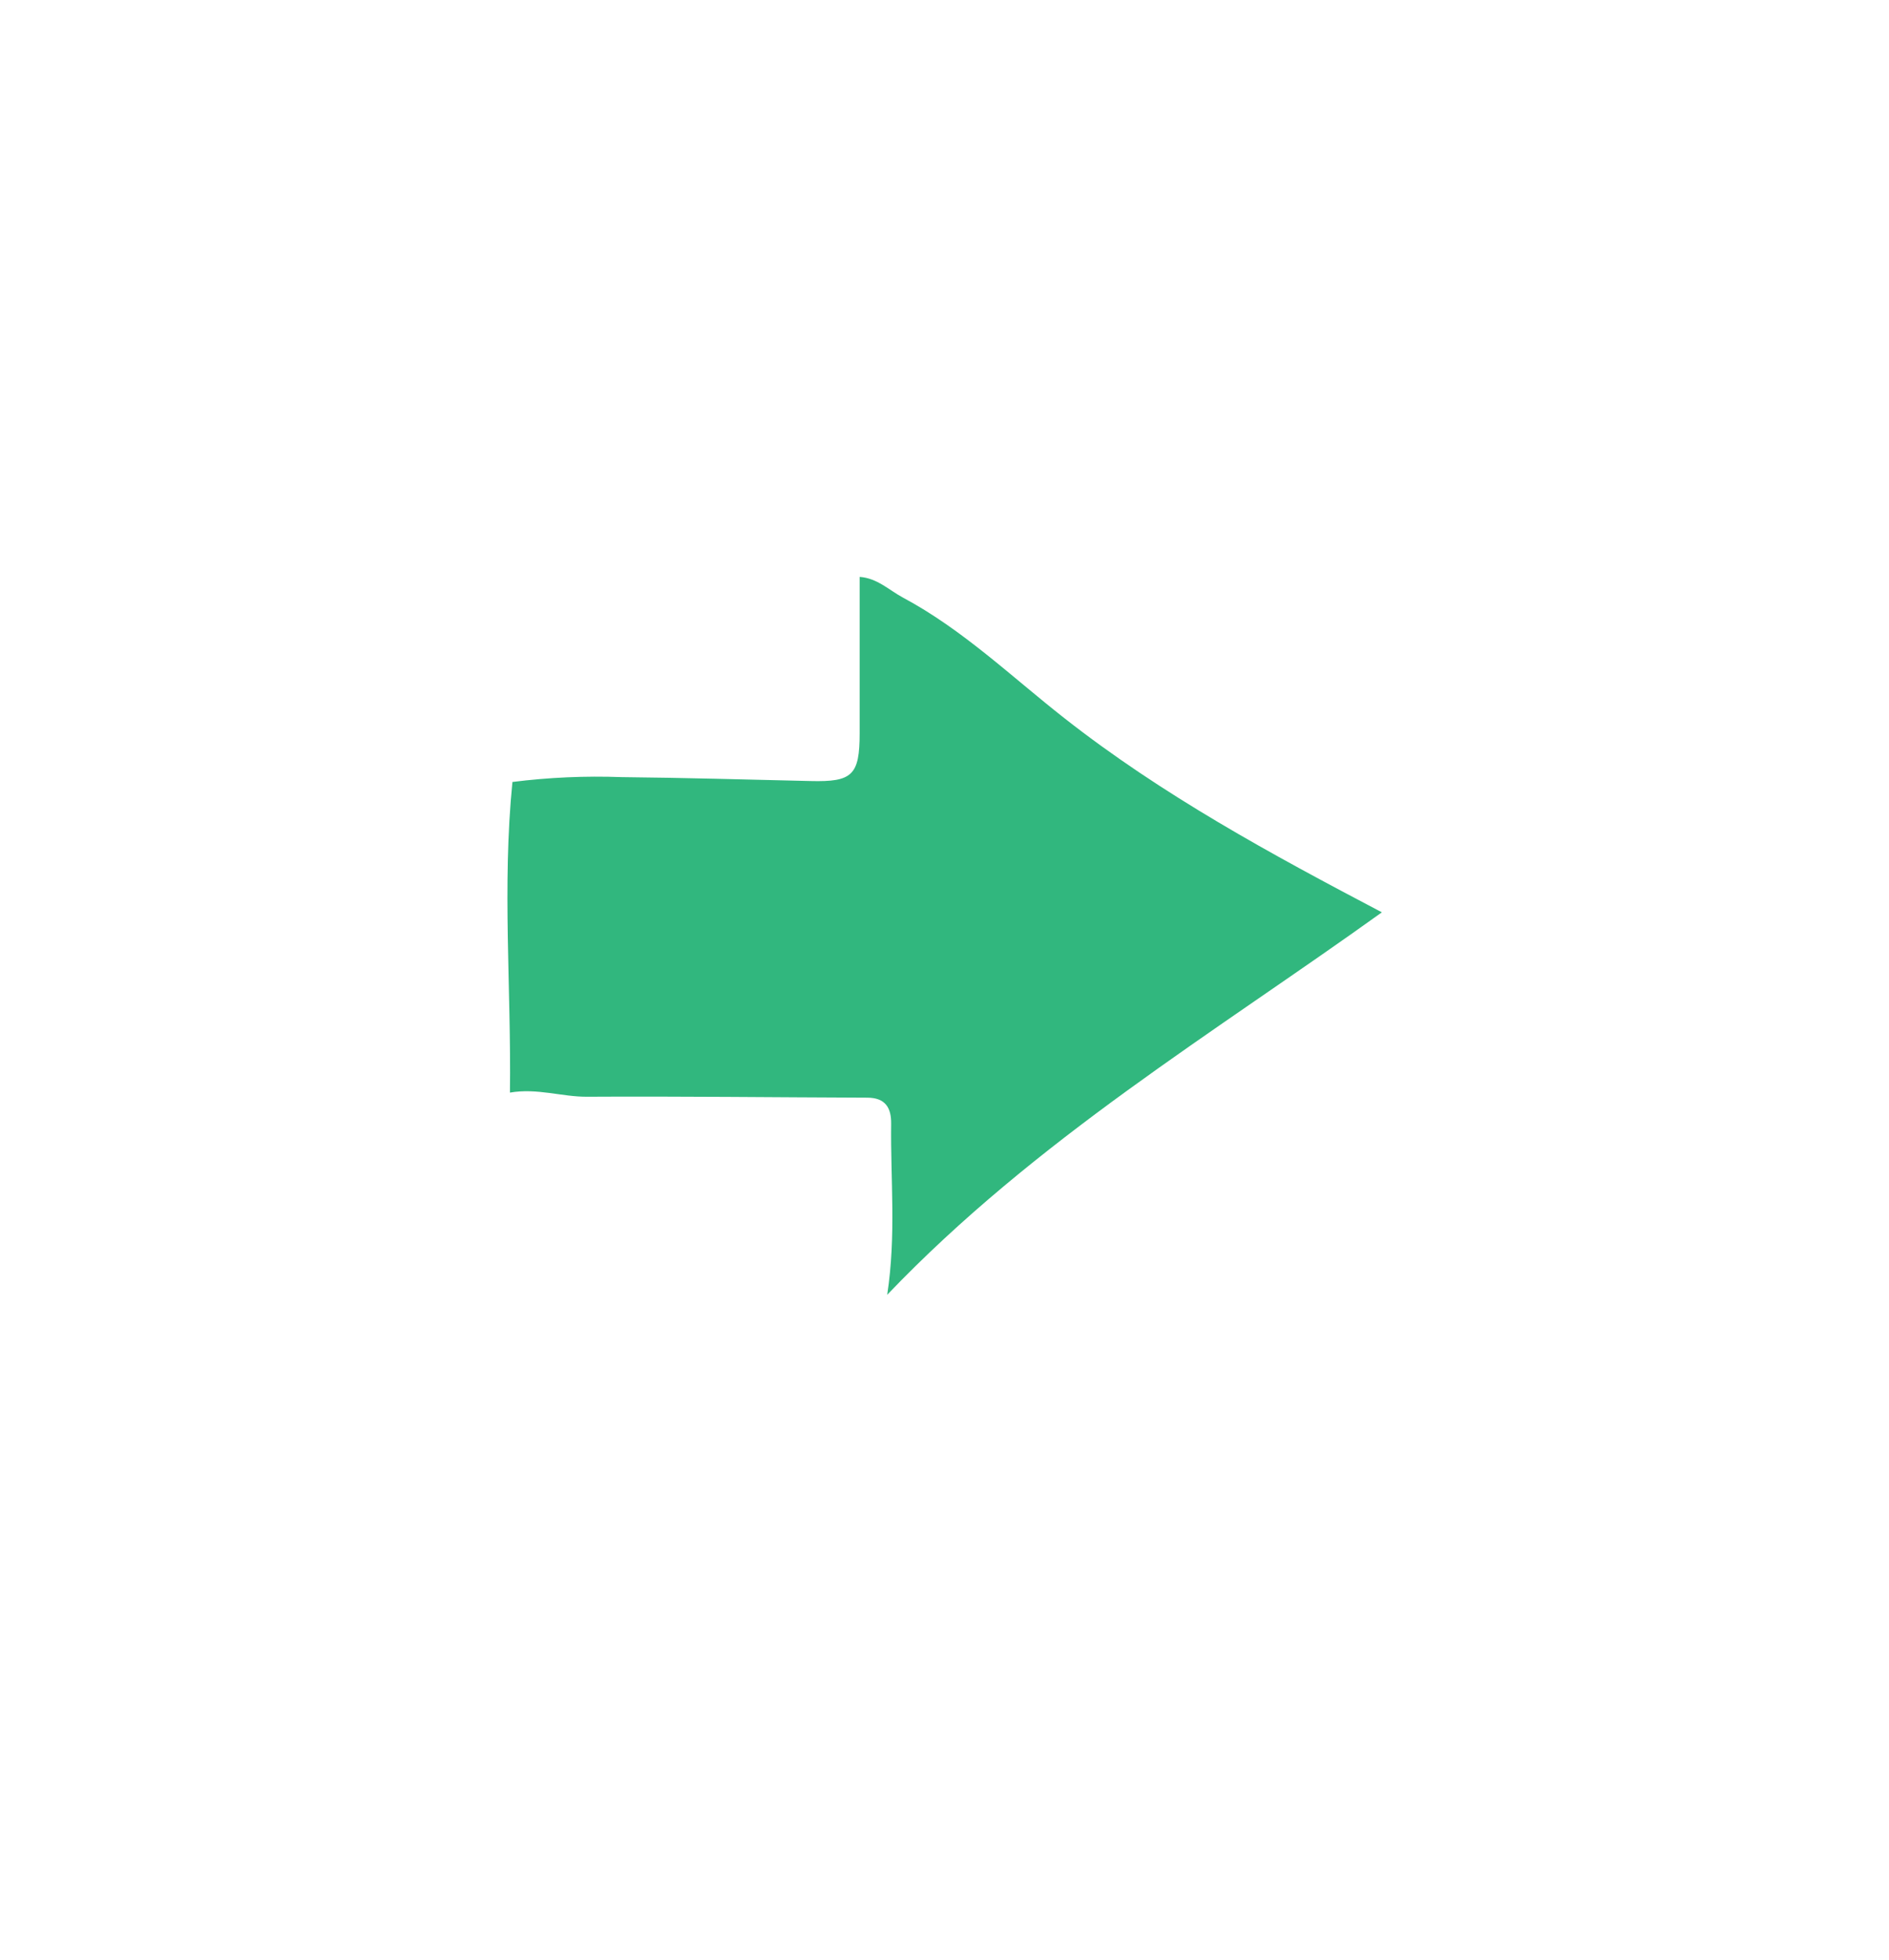 <svg width="108" height="112" viewBox="0 0 108 112" fill="none" xmlns="http://www.w3.org/2000/svg">
<g filter="url(#filter0_d_43_908)">
<circle cx="54" cy="54" r="54" fill="white"/>
</g>
<g clip-path="url(#clip0_43_908)">
<path d="M50.724 74C59.196 65.138 69.386 59.047 79.006 52.141C72.674 48.815 66.455 45.442 60.849 41.041C57.835 38.677 55.046 35.983 51.622 34.152C50.837 33.733 50.159 33.041 49.149 32.971C49.149 36.001 49.149 38.955 49.149 41.909C49.149 44.307 48.727 44.697 46.348 44.638C42.745 44.556 39.143 44.449 35.546 44.414C33.459 44.337 31.369 44.43 29.297 44.691C28.703 50.658 29.232 56.472 29.155 62.444C30.718 62.173 32.127 62.693 33.578 62.681C38.929 62.651 44.279 62.716 49.583 62.734C50.629 62.734 50.962 63.325 50.95 64.228C50.908 67.413 51.247 70.573 50.724 74Z" fill="#31B77E"/>
</g>
<defs>
<filter id="filter0_d_43_908" x="0" y="0" width="108" height="112" filterUnits="userSpaceOnUse" color-interpolation-filters="sRGB">
<feFlood flood-opacity="0" result="BackgroundImageFix"/>
<feColorMatrix in="SourceAlpha" type="matrix" values="0 0 0 0 0 0 0 0 0 0 0 0 0 0 0 0 0 0 127 0" result="hardAlpha"/>
<feOffset dy="4"/>
<feComposite in2="hardAlpha" operator="out"/>
<feColorMatrix type="matrix" values="0 0 0 0 0.858 0 0 0 0 0.858 0 0 0 0 0.858 0 0 0 1 0"/>
<feBlend mode="normal" in2="BackgroundImageFix" result="effect1_dropShadow_43_908"/>
<feBlend mode="normal" in="SourceGraphic" in2="effect1_dropShadow_43_908" result="shape"/>
</filter>
<clipPath id="clip0_43_908">
<rect width="50" height="41" fill="white" transform="translate(29 33)"/>
</clipPath>
</defs>
</svg>
